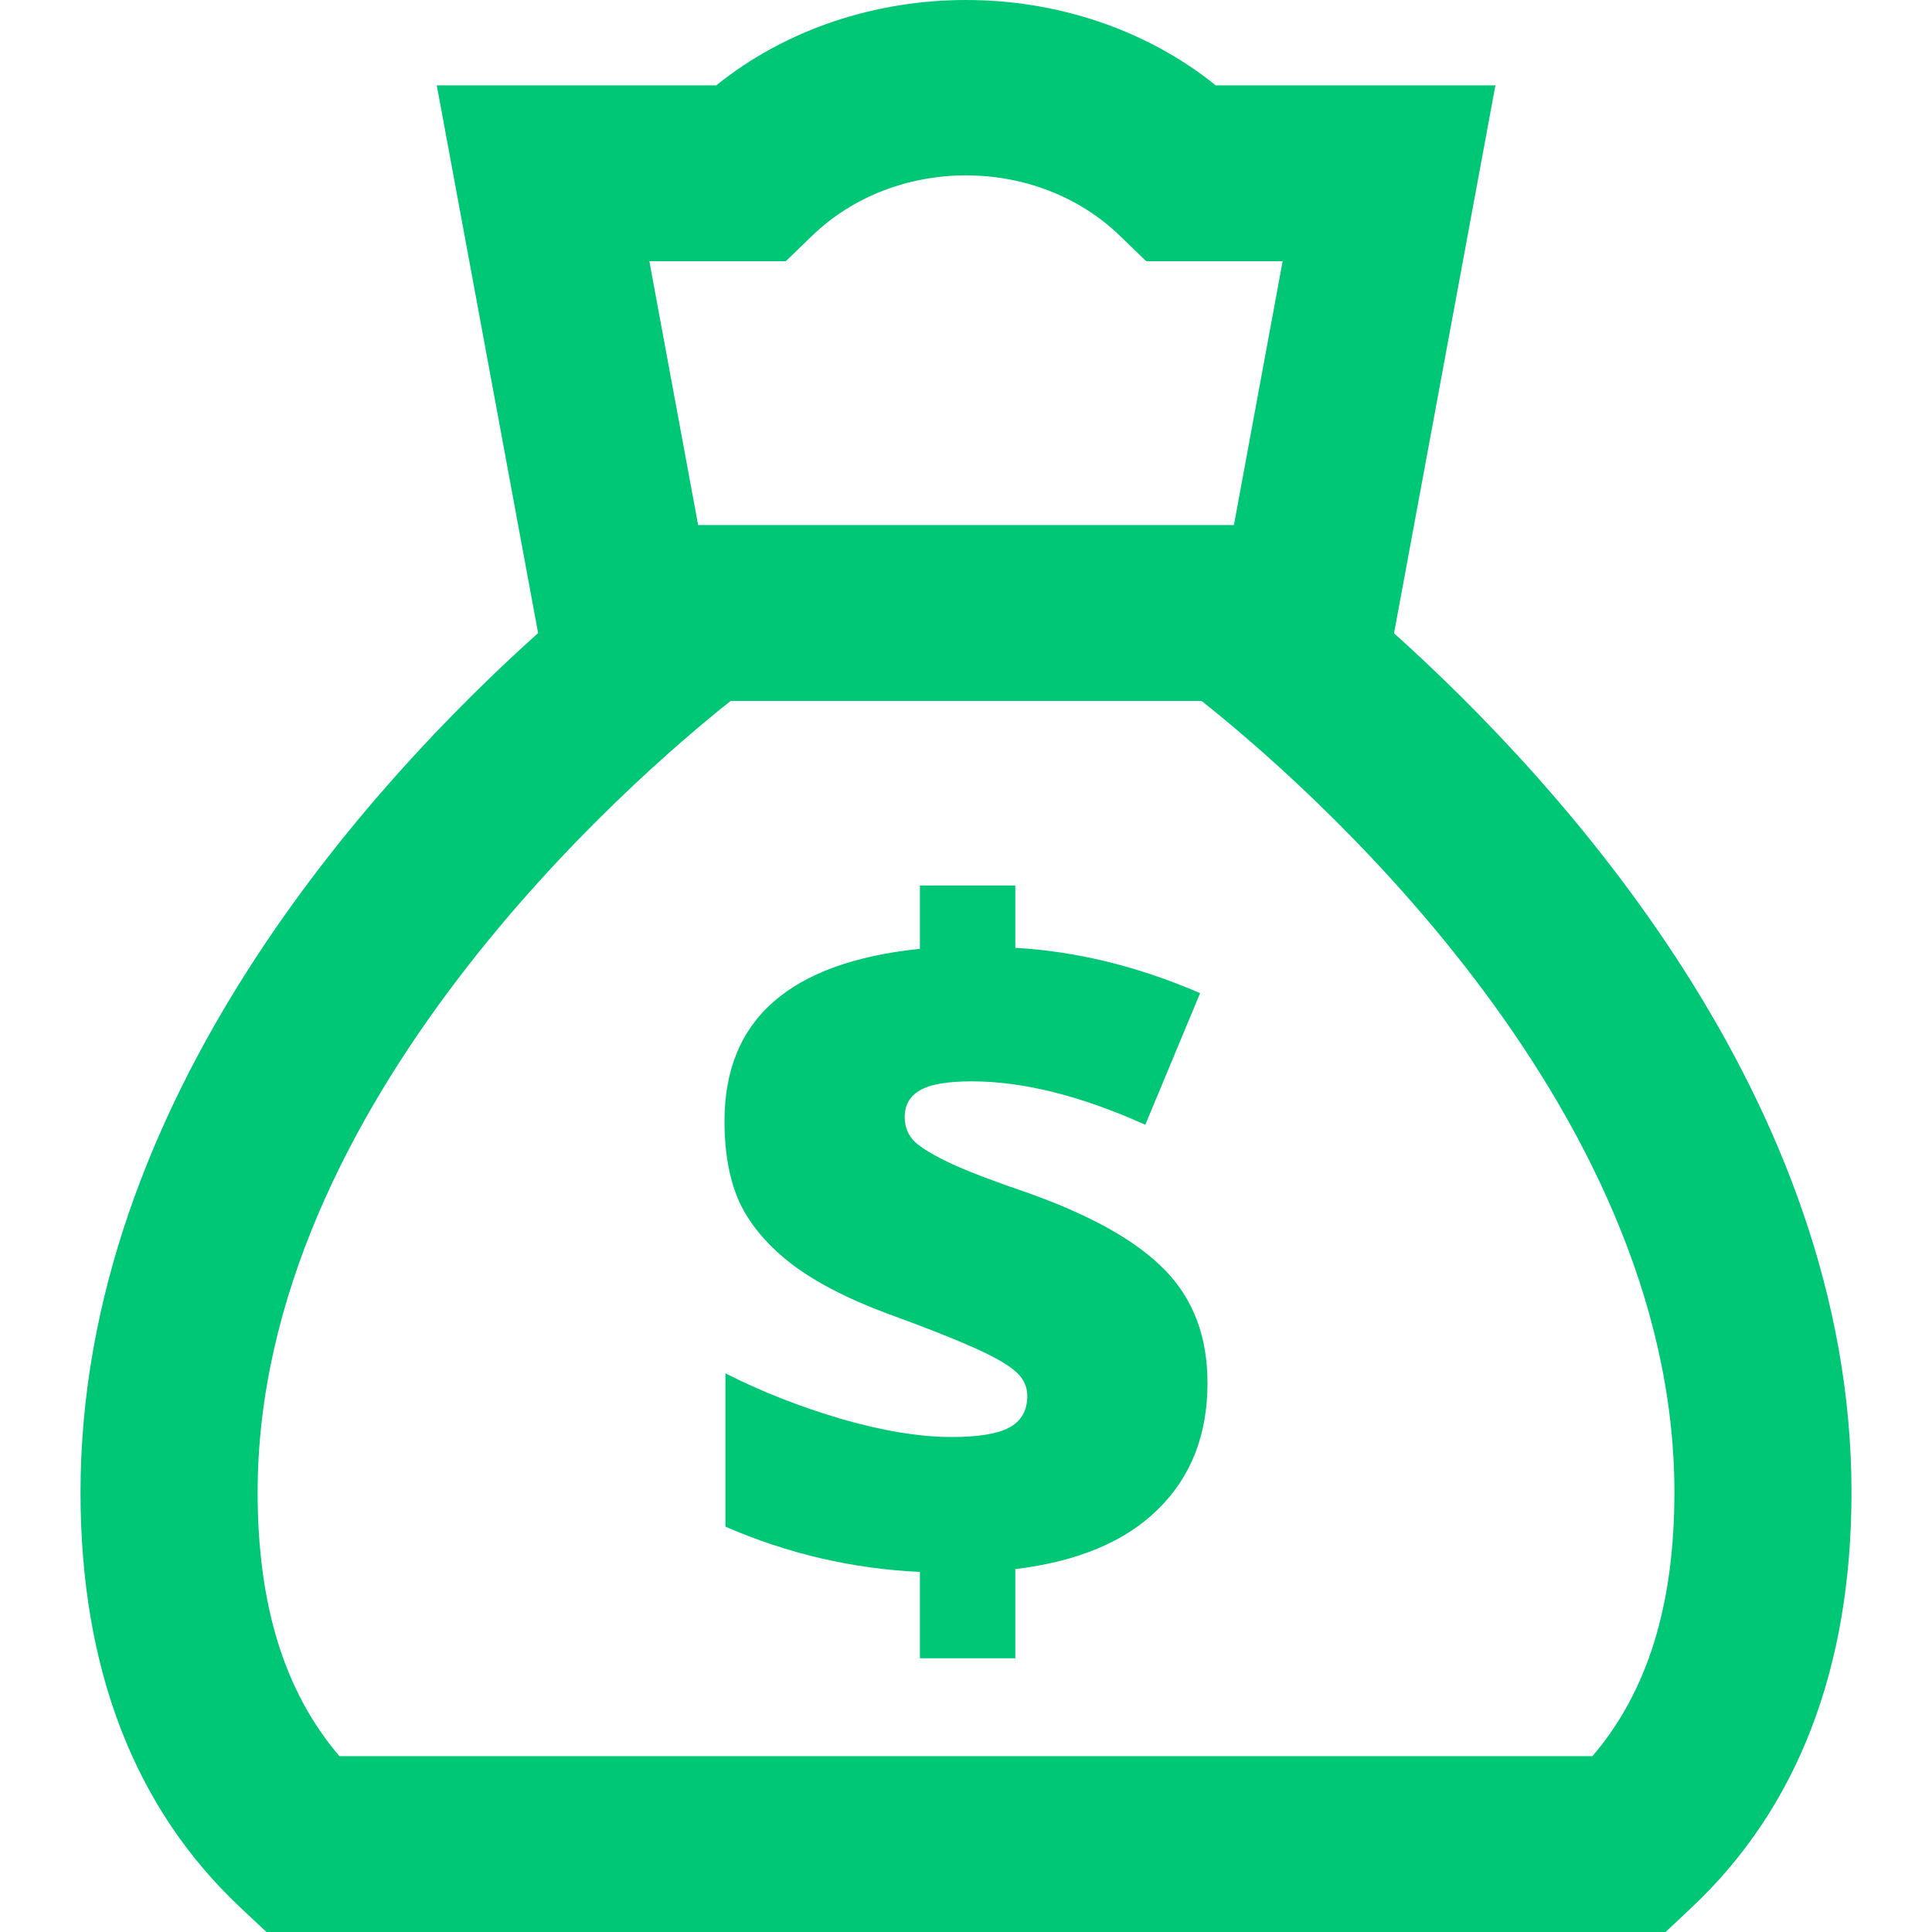<svg width="40" height="40" viewBox="0 0 40 40" fill="none" xmlns="http://www.w3.org/2000/svg">
<path fill-rule="evenodd" clip-rule="evenodd" d="M20 0C18.147 0 16.295 0.588 14.829 1.767H9.043L11.141 13.107C7.718 16.181 1.667 22.752 1.667 30.897C1.667 34.542 2.782 37.438 4.986 39.502L5.516 40H34.484L35.014 39.502C37.216 37.436 38.333 34.542 38.333 30.897C38.333 22.76 32.285 16.188 28.862 13.111L30.961 1.767H25.171C23.705 0.588 21.853 0 20 0ZM20 3.631C21.165 3.631 22.329 4.049 23.194 4.889L23.731 5.408H26.556L25.547 10.87H14.454L13.444 5.408H16.269L16.806 4.889C17.671 4.049 18.835 3.631 20 3.631ZM24.877 14.512H15.127C13.147 16.083 5.334 22.799 5.334 30.897C5.334 33.233 5.889 35.028 7.027 36.359H32.97C34.11 35.028 34.667 33.233 34.667 30.897C34.667 22.775 26.857 16.079 24.877 14.512ZM15.019 31.608C16.311 32.169 17.653 32.481 19.046 32.545V34.333H21.021V32.487C22.319 32.328 23.305 31.914 23.979 31.244C24.66 30.575 25 29.704 25 28.633C25 27.683 24.711 26.909 24.132 26.309C23.553 25.704 22.599 25.165 21.269 24.693C20.614 24.47 20.102 24.276 19.733 24.11C19.364 23.938 19.103 23.785 18.951 23.651C18.804 23.511 18.731 23.335 18.731 23.125C18.731 22.882 18.833 22.701 19.036 22.58C19.246 22.452 19.606 22.388 20.115 22.388C21.183 22.388 22.382 22.688 23.712 23.287L24.847 20.562C23.562 20.007 22.287 19.695 21.021 19.624V18.333H19.046V19.644C17.697 19.784 16.686 20.15 16.012 20.743C15.337 21.336 15 22.159 15 23.211C15 23.899 15.111 24.476 15.334 24.942C15.563 25.401 15.926 25.819 16.422 26.195C16.918 26.564 17.57 26.899 18.378 27.199C19.097 27.46 19.666 27.683 20.086 27.868C20.512 28.053 20.814 28.219 20.992 28.366C21.177 28.512 21.269 28.691 21.269 28.901C21.269 29.207 21.142 29.427 20.887 29.561C20.639 29.689 20.245 29.752 19.704 29.752C19.049 29.752 18.289 29.628 17.424 29.379C16.559 29.124 15.757 28.809 15.019 28.433V31.608Z" fill="#00C775"/>
</svg>
